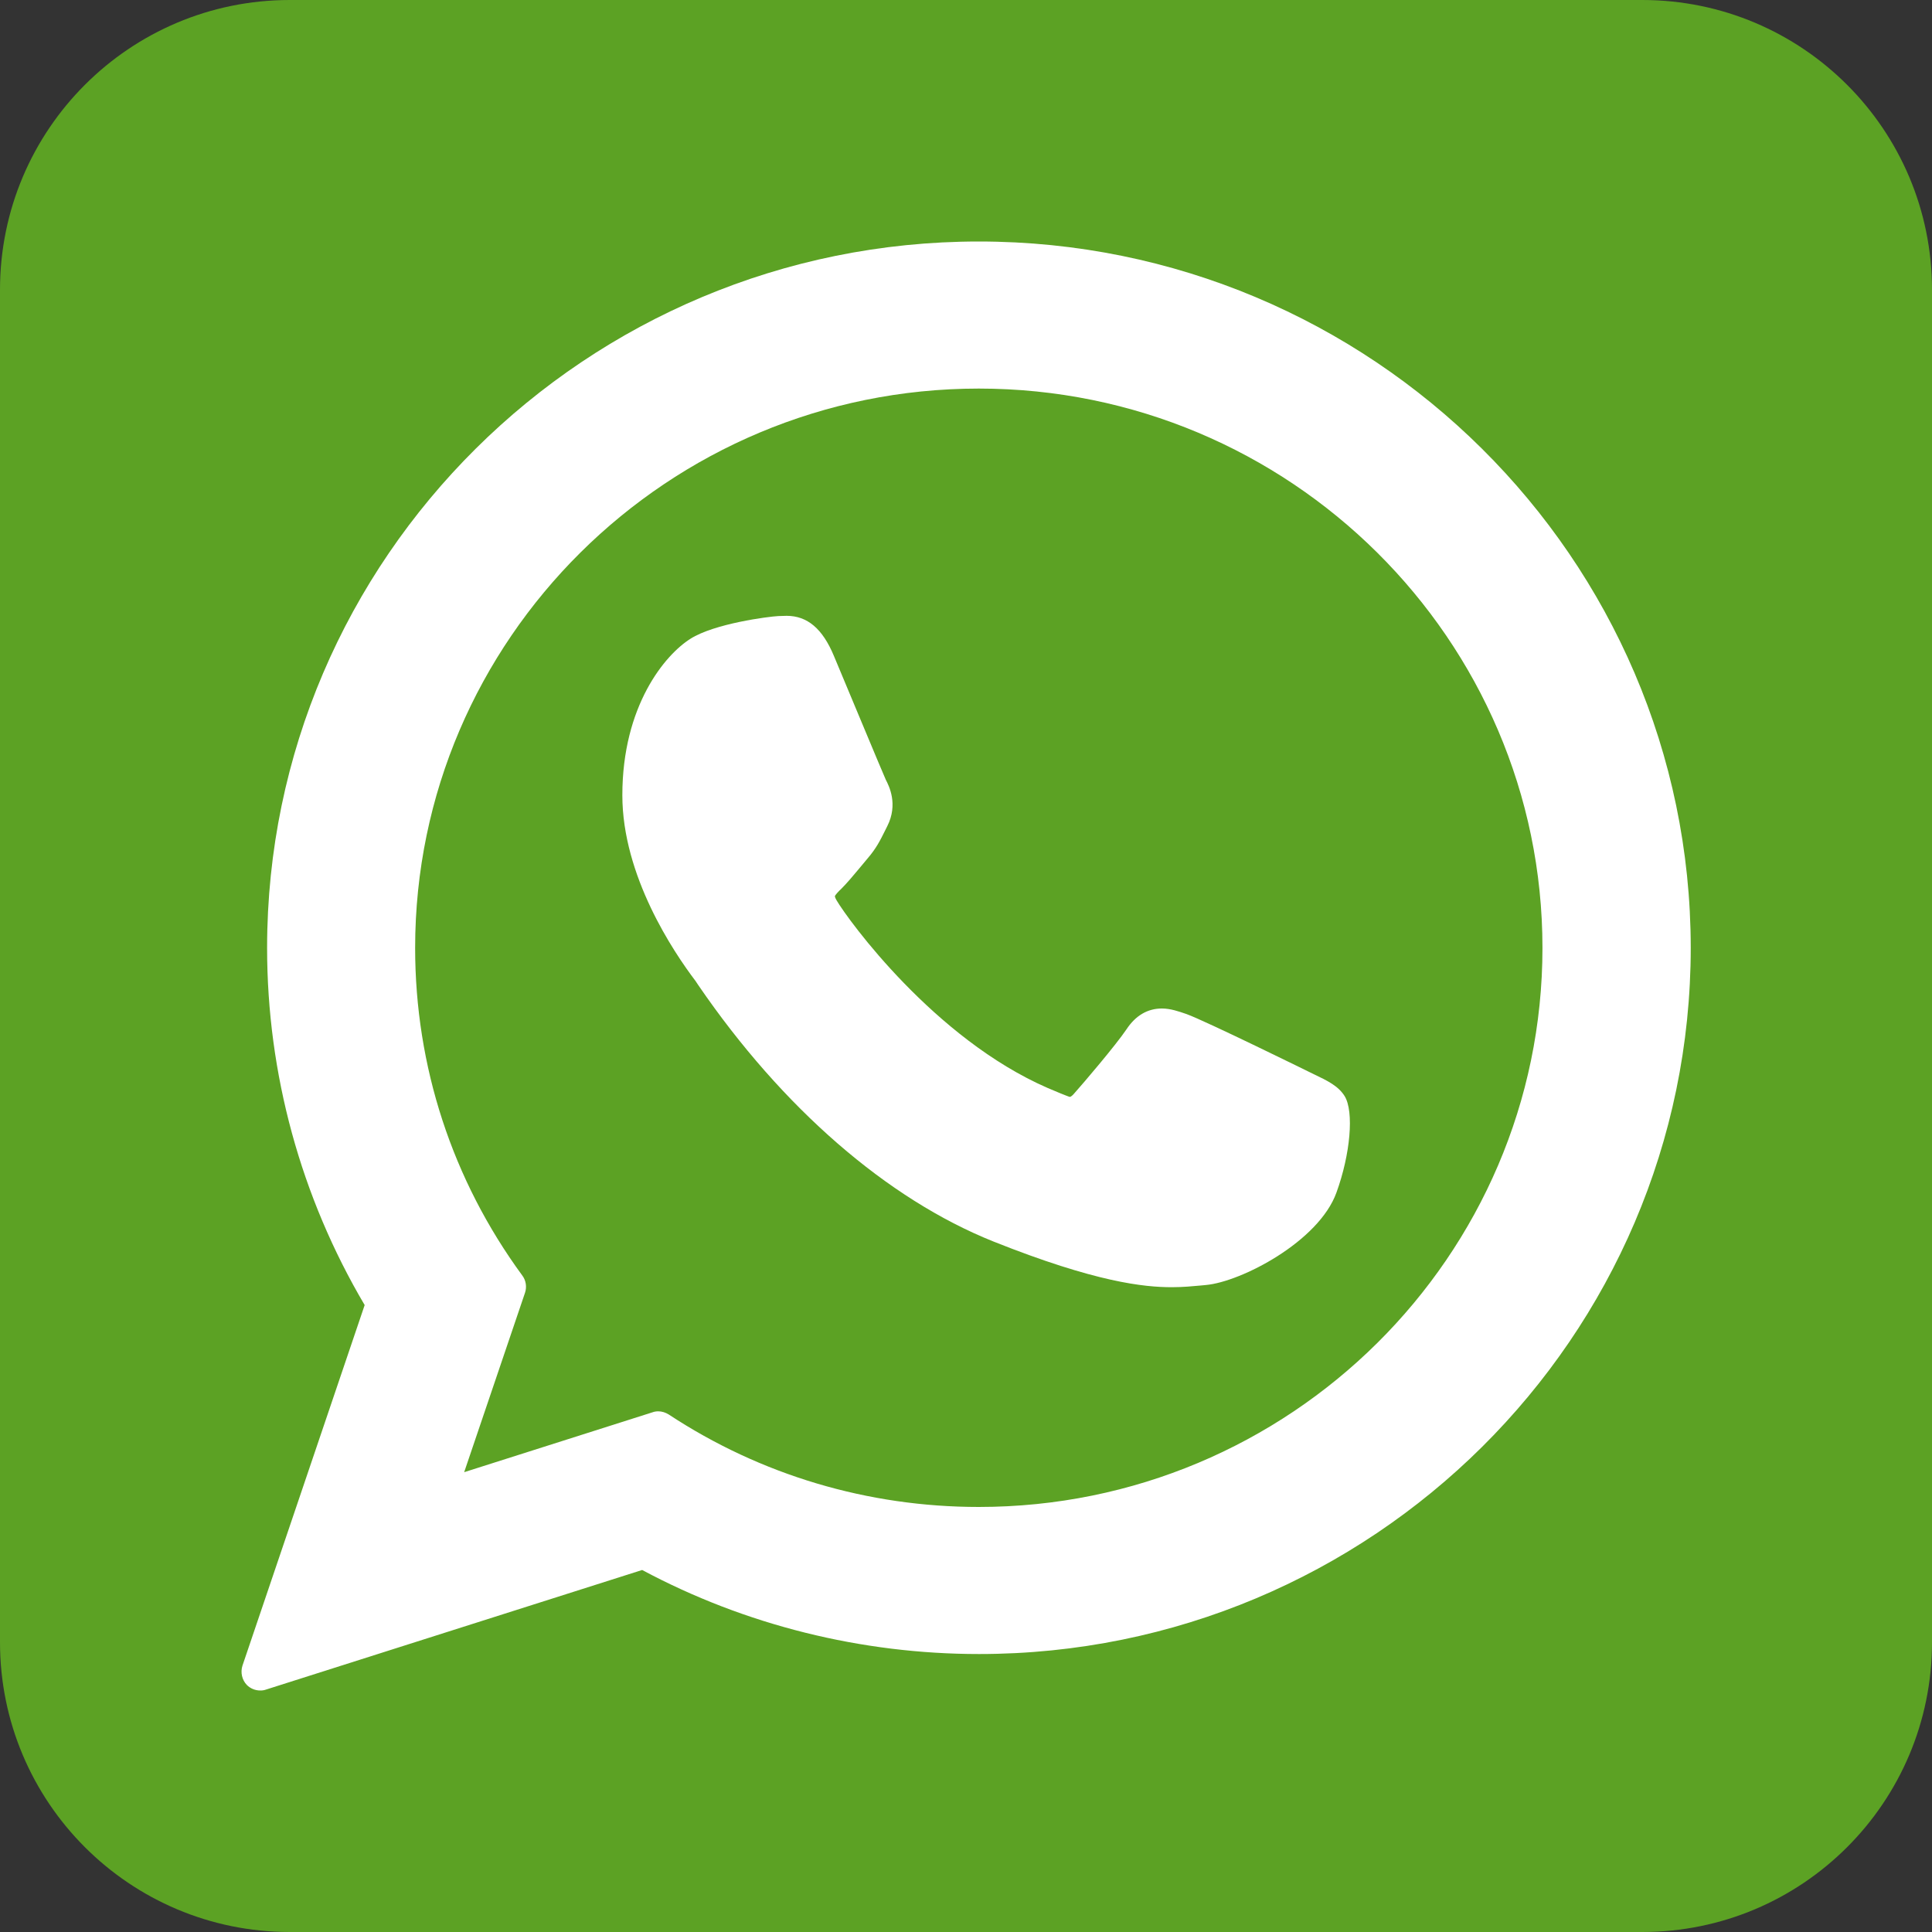 <?xml version="1.0" encoding="utf-8"?>
<!-- Generator: Adobe Illustrator 27.0.0, SVG Export Plug-In . SVG Version: 6.00 Build 0)  -->
<svg version="1.1" id="Слой_1" xmlns="http://www.w3.org/2000/svg" xmlns:xlink="http://www.w3.org/1999/xlink" x="0px" y="0px"
	 viewBox="0 0 800 800" style="enable-background:new 0 0 800 800;" xml:space="preserve">
<rect x="0" y="0" width="800" height="800" fill="#333333" stroke="none"/>
<style type="text/css">
	.st0{fill:#5CA224;}
	.st1{fill:#FFFFFF;}
</style>
<g id="SVGRepo_bgCarrier">
</g>
<g id="SVGRepo_tracerCarrier">
</g>
<g id="SVGRepo_iconCarrier">
	<path class="st0" d="M120,0h560c66.3,0,120,53.7,120,120v560c0,66.3-53.7,120-120,120H120C53.7,800,0,746.3,0,680V120
		C0,53.7,53.7,0,120,0z"/>
	<path class="st0" d="M0,0"/>
</g>
<circle class="st0" cx="405.3" cy="392.5" r="200"/>
<g id="SVGRepo_iconCarrier_00000101102427302879768140000005003301357965710259_">
	<g id="XMLID_468_">
		<path id="XMLID_469_" class="st1" d="M544,444.8c-1.2-0.6-44.9-22.1-52.7-24.9c-3.2-1.1-6.6-2.3-10.2-2.3
			c-5.9,0-10.9,2.9-14.7,8.7c-4.4,6.5-17.6,22-21.7,26.6c-0.5,0.6-1.3,1.3-1.7,1.3c-0.4,0-7.2-2.8-9.2-3.7
			c-46.9-20.4-82.5-69.4-87.4-77.7c-0.7-1.2-0.7-1.7-0.7-1.7c0.2-0.6,1.7-2.2,2.6-3c2.4-2.4,5-5.5,7.5-8.5c1.2-1.4,2.4-2.9,3.5-4.2
			c3.6-4.2,5.2-7.5,7.1-11.3l1-2c4.6-9.1,0.7-16.7-0.6-19.2c-1-2.1-19.5-46.6-21.5-51.3c-4.7-11.3-11-16.6-19.6-16.6
			c-0.8,0,0,0-3.4,0.1c-4.1,0.2-26.5,3.1-36.4,9.4c-10.5,6.6-28.2,27.7-28.2,64.8c0,33.4,21.2,64.9,30.3,76.9
			c0.2,0.3,0.6,0.9,1.2,1.8c34.8,50.8,78.2,88.5,122.2,106.1c42.4,16.9,62.4,18.9,73.8,18.9c0,0,0,0,0,0c4.8,0,8.6-0.4,12-0.7
			l2.1-0.2c14.6-1.3,46.8-18,54.1-38.3c5.8-16,7.3-33.5,3.4-39.9C554.2,449.7,549.7,447.5,544,444.8z"/>
		<path id="XMLID_470_" class="st1" d="M405.3,100c-162.5,0-294.7,131.2-294.7,292.5c0,52.2,14,103.2,40.4,147.9l-50.6,149.3
			c-0.9,2.8-0.2,5.9,1.8,8c1.5,1.5,3.5,2.3,5.6,2.3c0.8,0,1.6-0.1,2.4-0.4l155.7-49.5c42.6,22.8,90.8,34.8,139.5,34.8
			c162.5,0,294.7-131.2,294.7-292.5C700,231.2,567.8,100,405.3,100z M405.3,624c-45.9,0-90.3-13.2-128.4-38.3
			c-1.3-0.8-2.8-1.3-4.3-1.3c-0.8,0-1.6,0.1-2.4,0.4l-78,24.8l25.2-74.3c0.8-2.4,0.4-5.1-1.1-7.1c-29.1-39.7-44.4-86.7-44.4-135.7
			c0-127.7,104.7-231.6,233.4-231.6c128.7,0,233.4,103.9,233.4,231.6C638.7,520.2,534,624,405.3,624z"/>
	</g>
</g>
</svg>
